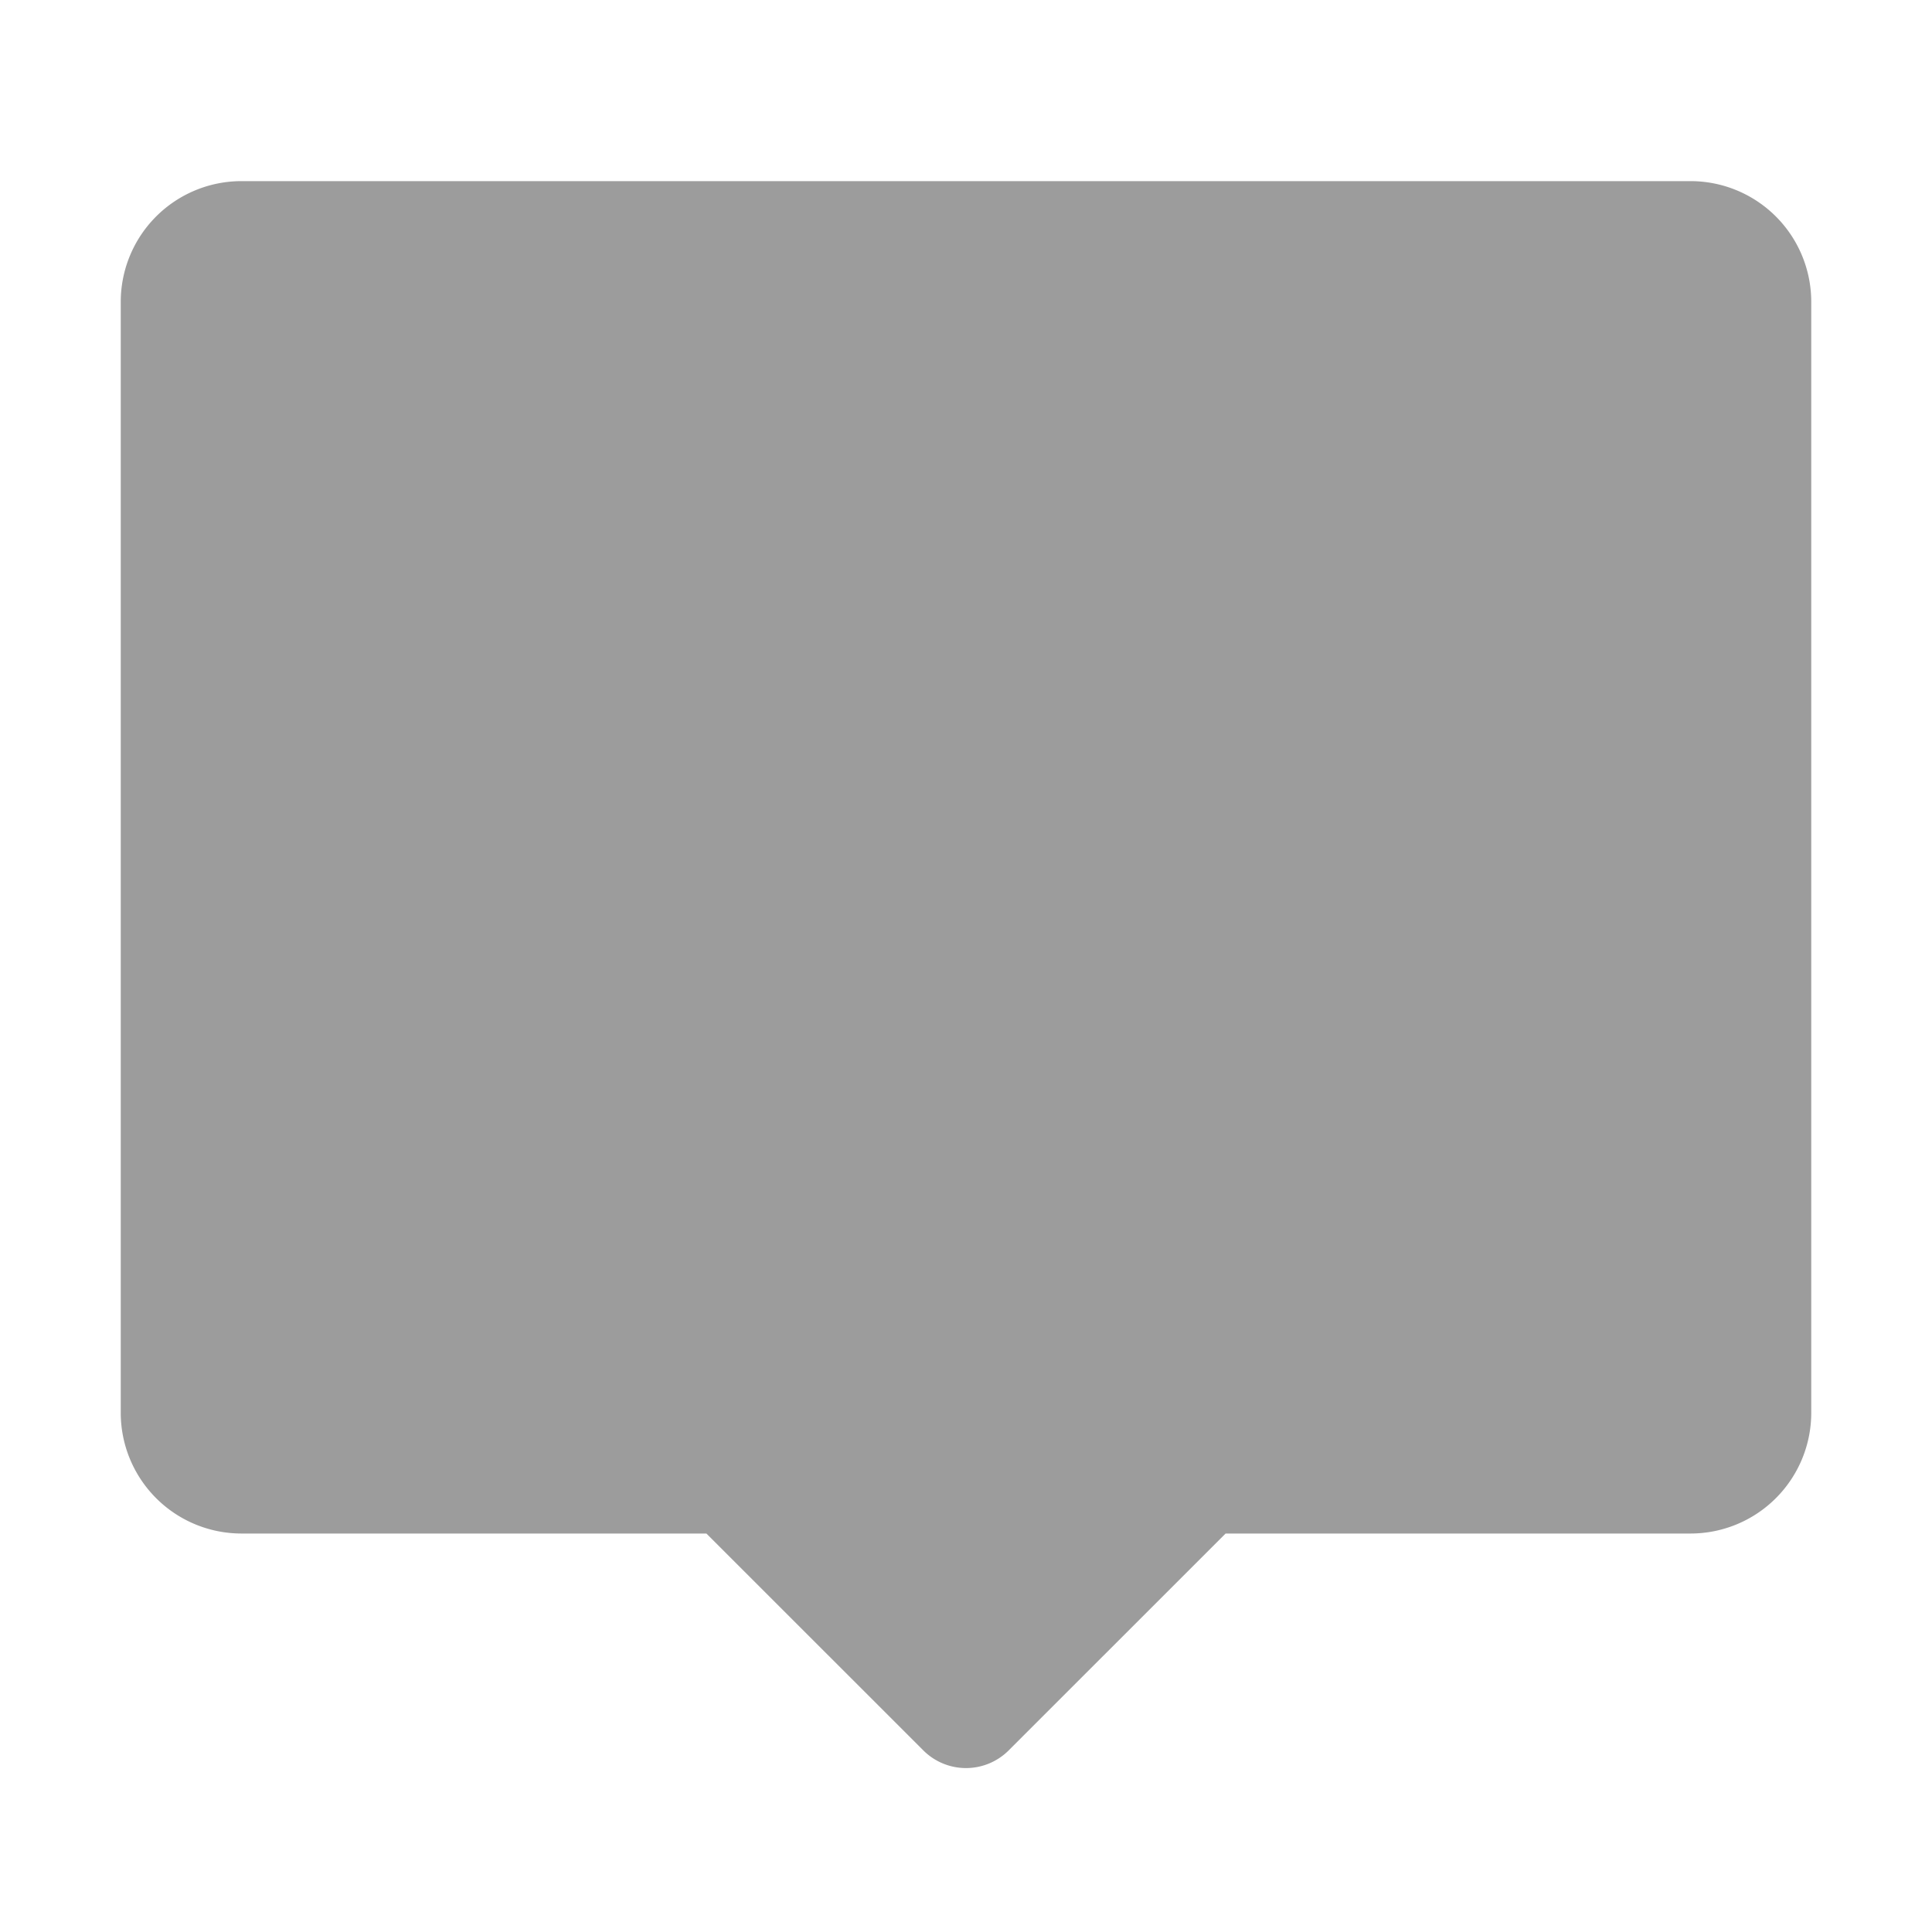 <svg xmlns="http://www.w3.org/2000/svg" viewBox="0 0 1024 1024" version="1.1"><path d="M649.6 812.8l-114.976 114.944a32 32 0 0 1-45.248 0L374.4 812.8H128a64 64 0 0 1-64-64V160a64 64 0 0 1 64-64h768a64 64 0 0 1 64 64v588.8a64 64 0 0 1-64 64h-246.4z" fill="#9C9C9C" p-id="2188"></path></svg>